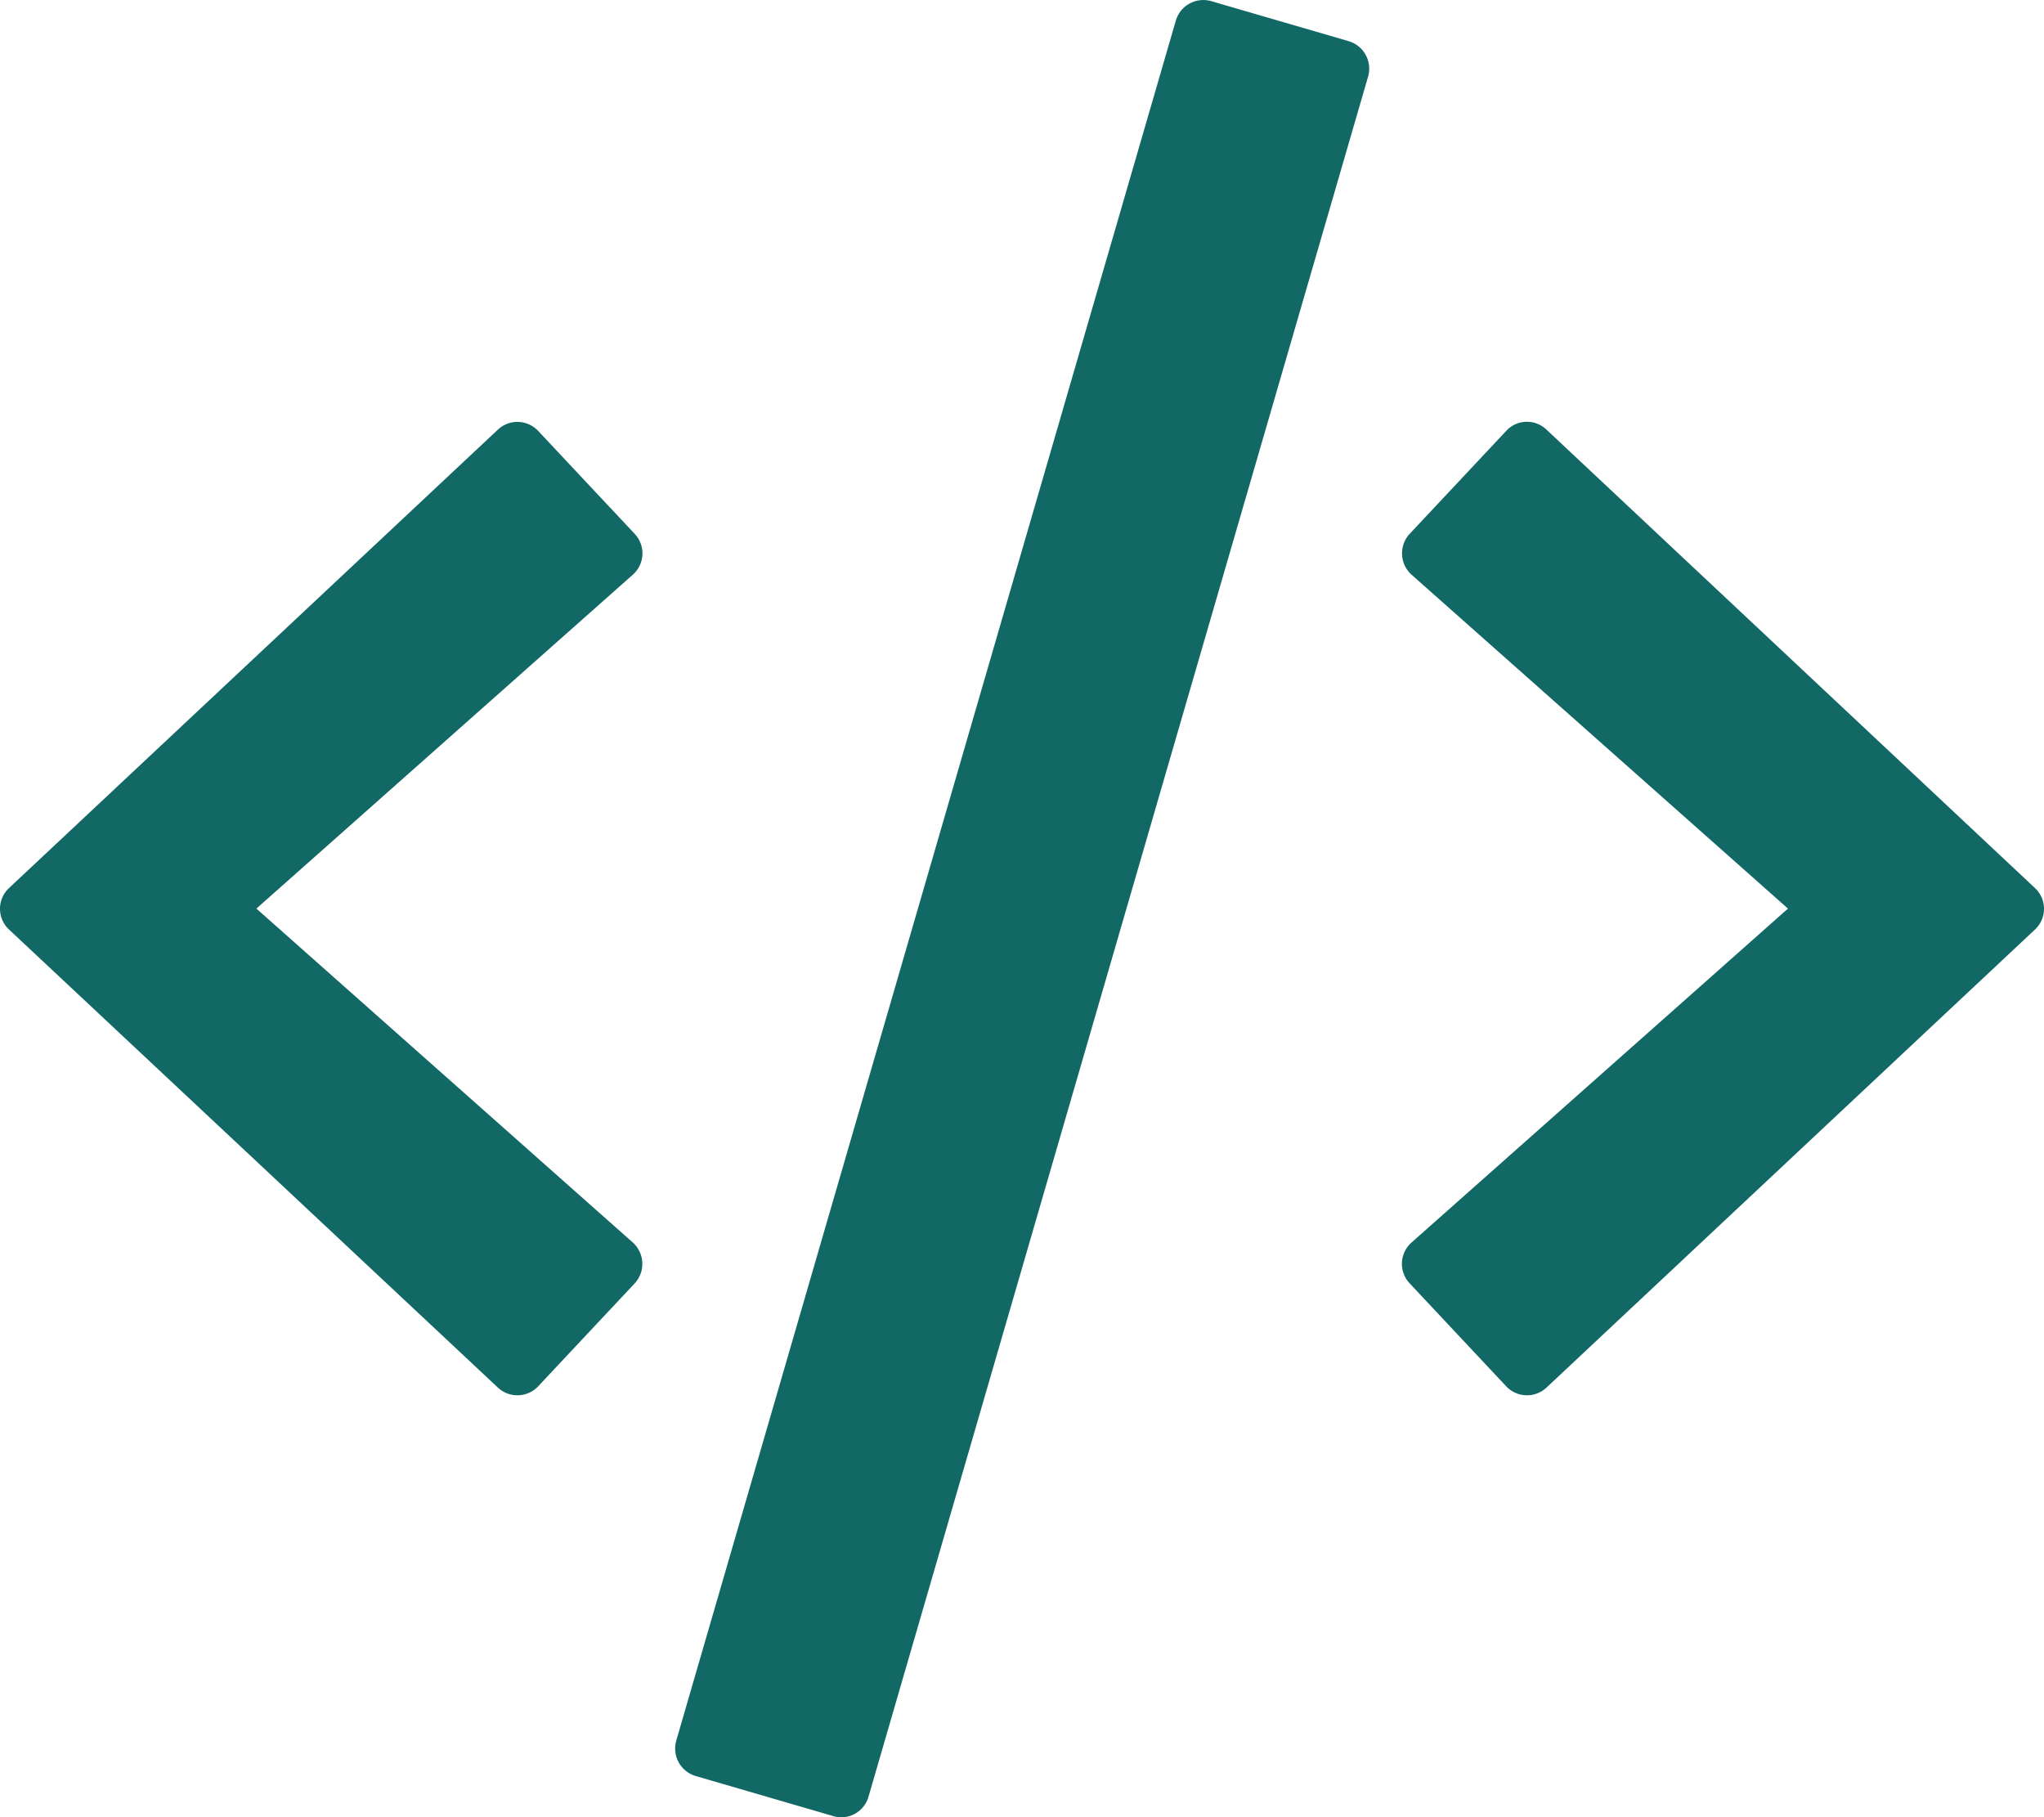 <svg xmlns="http://www.w3.org/2000/svg" width="96" height="85.335" viewBox="0 0 96 85.335">
  <path id="code" d="M39.092,85.283,32.625,83.4a1.347,1.347,0,0,1-.917-1.65L55.175.966a1.347,1.347,0,0,1,1.65-.917l6.467,1.883a1.347,1.347,0,0,1,.917,1.65L40.742,84.366A1.326,1.326,0,0,1,39.092,85.283ZM25.225,65.1l4.533-4.833a1.349,1.349,0,0,0-.083-1.917L11.992,42.666,29.675,26.983a1.335,1.335,0,0,0,.083-1.917l-4.533-4.833a1.339,1.339,0,0,0-1.883-.067L.375,41.7a1.331,1.331,0,0,0,0,1.95L23.342,65.166A1.339,1.339,0,0,0,25.225,65.1Zm47.35.067,22.95-21.517a1.331,1.331,0,0,0,0-1.95L72.575,20.166a1.324,1.324,0,0,0-1.883.067l-4.533,4.833a1.349,1.349,0,0,0,.083,1.917L83.925,42.666,66.242,58.349a1.335,1.335,0,0,0-.083,1.917L70.692,65.1A1.339,1.339,0,0,0,72.575,65.166Z" transform="translate(0.05 0.001)" fill="#116865"/>
</svg>
